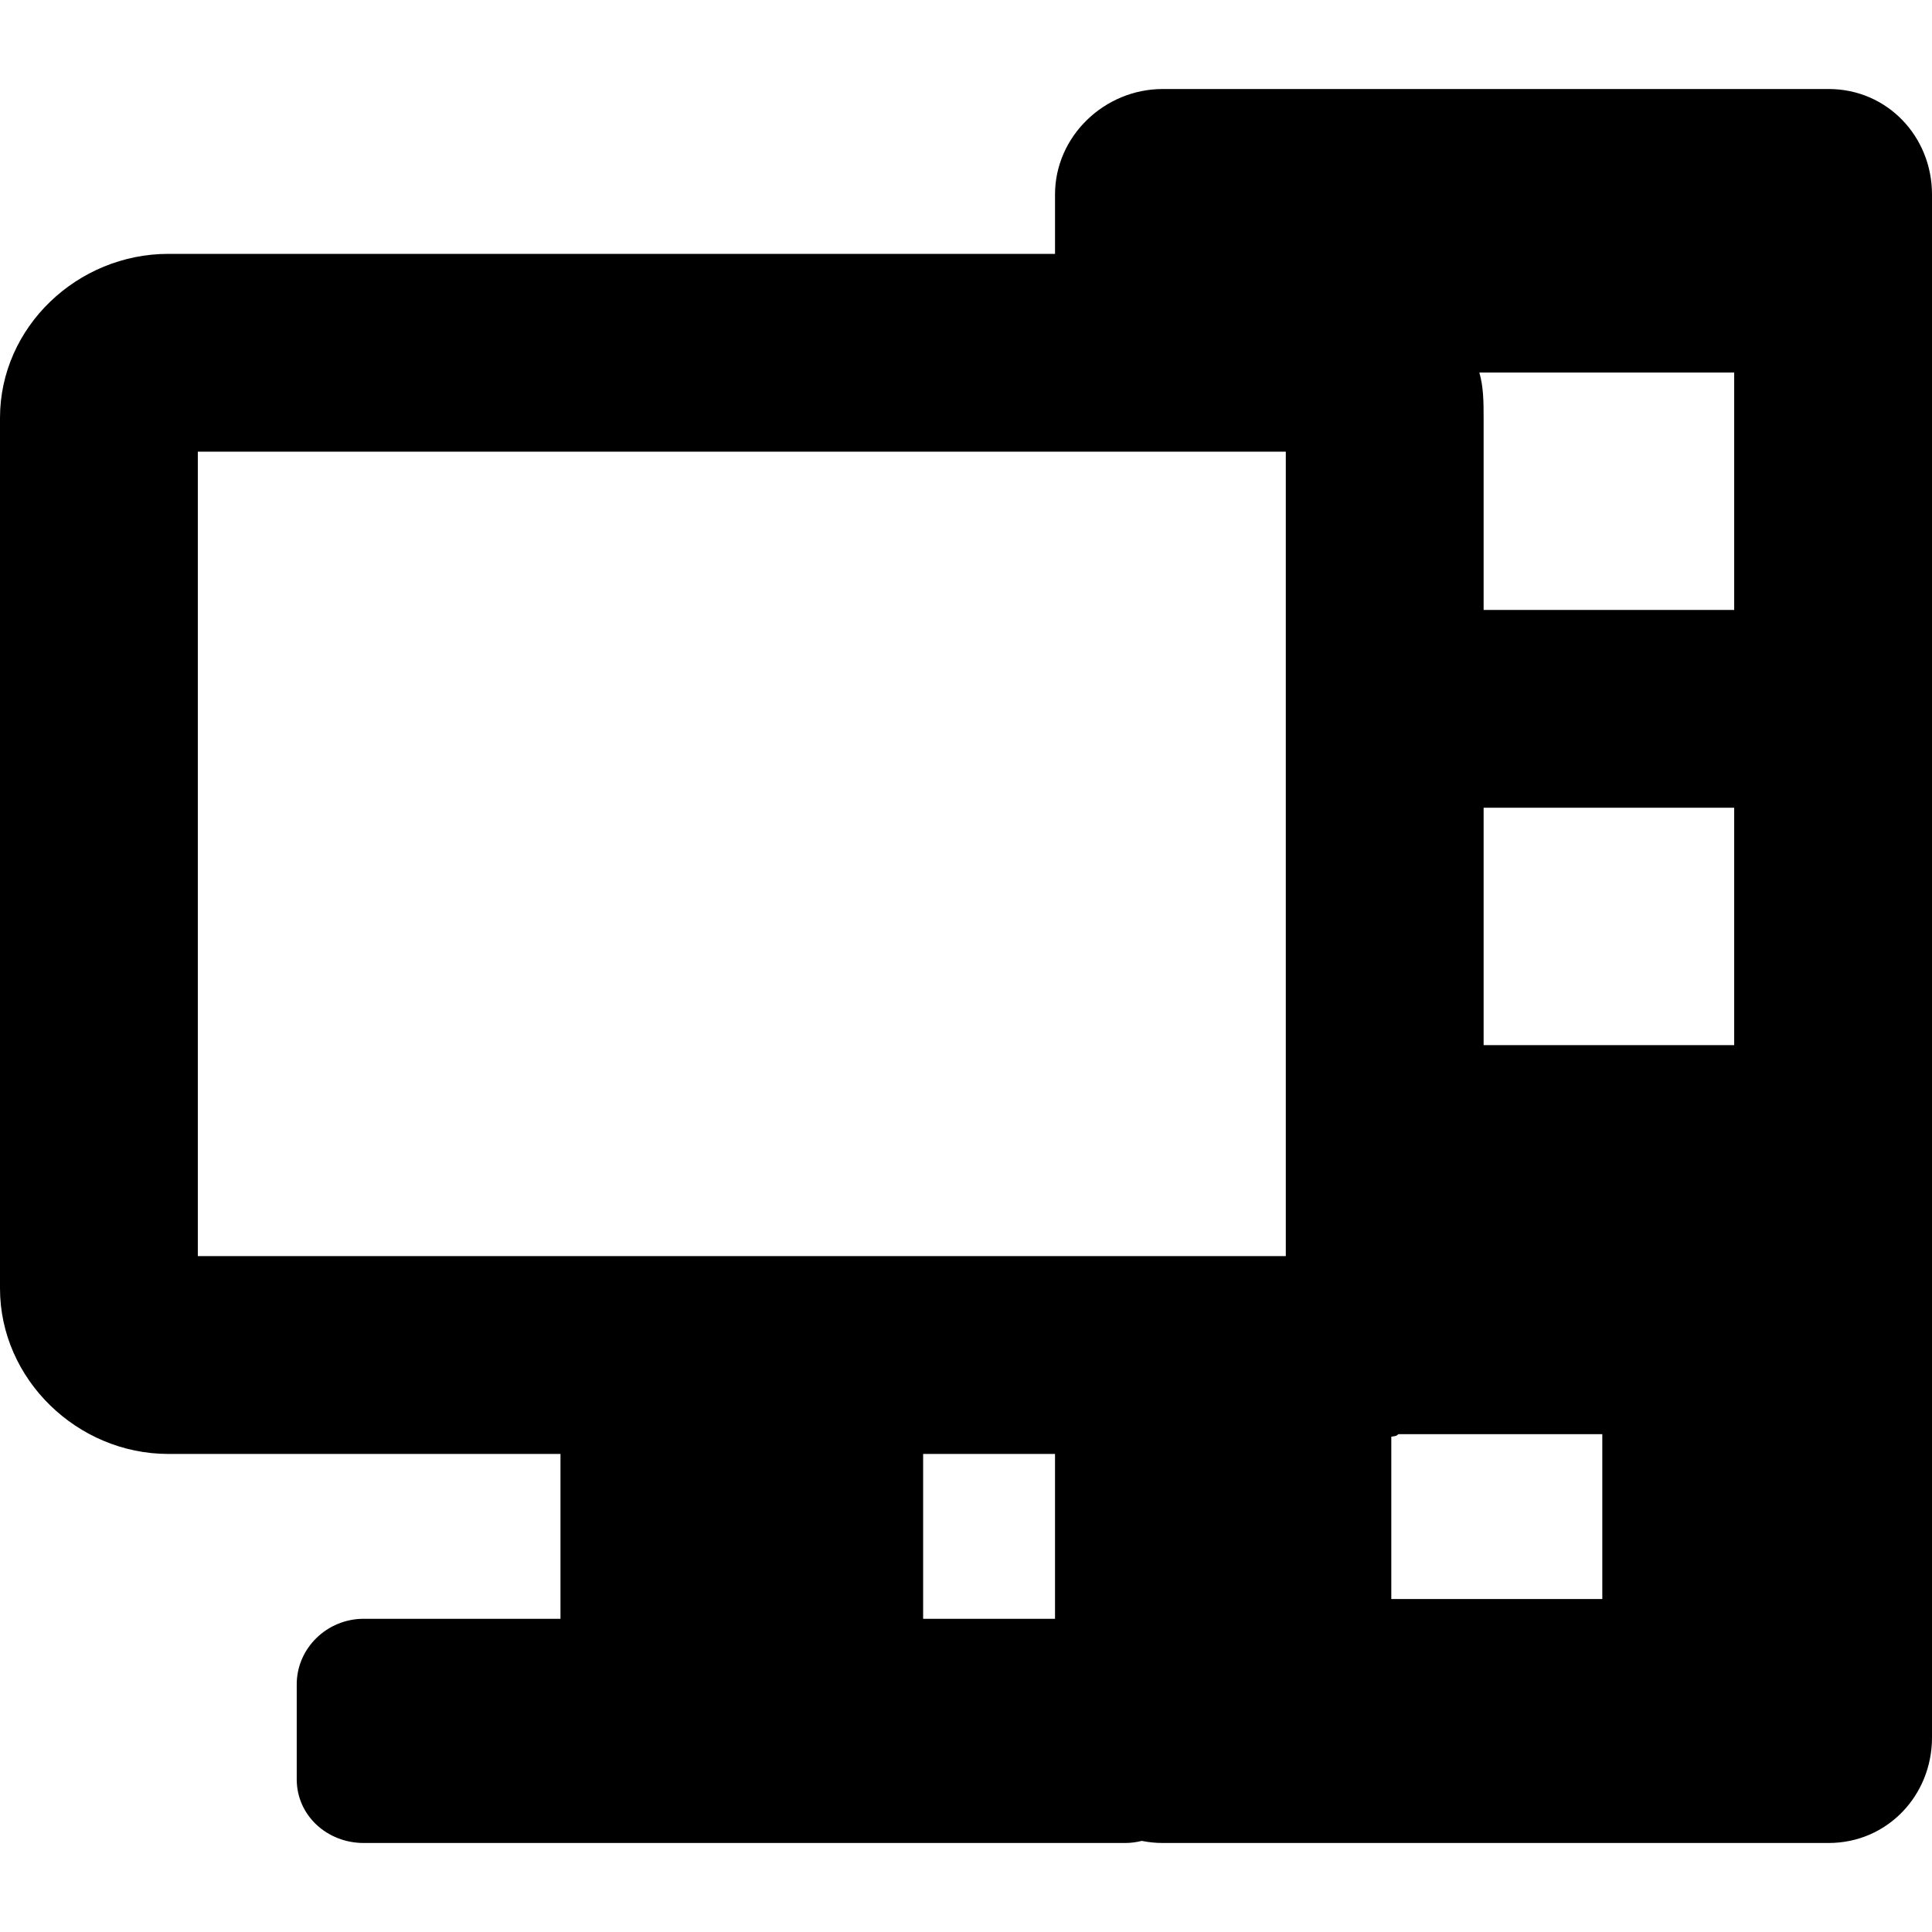 <?xml version="1.0" encoding="iso-8859-1"?>
<!-- Uploaded to: SVG Repo, www.svgrepo.com, Generator: SVG Repo Mixer Tools -->
<!DOCTYPE svg PUBLIC "-//W3C//DTD SVG 1.1//EN" "http://www.w3.org/Graphics/SVG/1.1/DTD/svg11.dtd">
<svg fill="#000000" height="800px" width="800px" version="1.1" id="Capa_1" xmlns="http://www.w3.org/2000/svg" xmlns:xlink="http://www.w3.org/1999/xlink" 
	 viewBox="0 0 293 293" xml:space="preserve">
<path d="M277.333,13.5h-101c-8.837,0-16.333,7.163-16.333,16v9H25.528C11.743,38.5,0,49.596,0,63.381v132.014
	C0,209.18,11.743,220.5,25.528,220.5H85v25H55.144C49.63,245.5,45,249.924,45,255.438v14.401c0,5.514,4.63,9.661,10.144,9.661
	h115.49c0.881,0,1.724-0.117,2.526-0.317c1.026,0.207,2.087,0.317,3.174,0.317h101c8.837,0,15.667-7.163,15.667-16v-234
	C293,20.663,286.17,13.5,277.333,13.5z M30,190.5v-122h165v122H30z M140,220.5h20v25h-20V220.5z M243,242.5h-32v-24.613
	c1-0.126,0.838-0.253,1.085-0.387H243V242.5z M263,158.5h-38v-36h38V158.5z M263,92.5h-38V63.381c0-2.39-0.014-4.696-0.647-6.881
	H263V92.5z"/>
</svg>